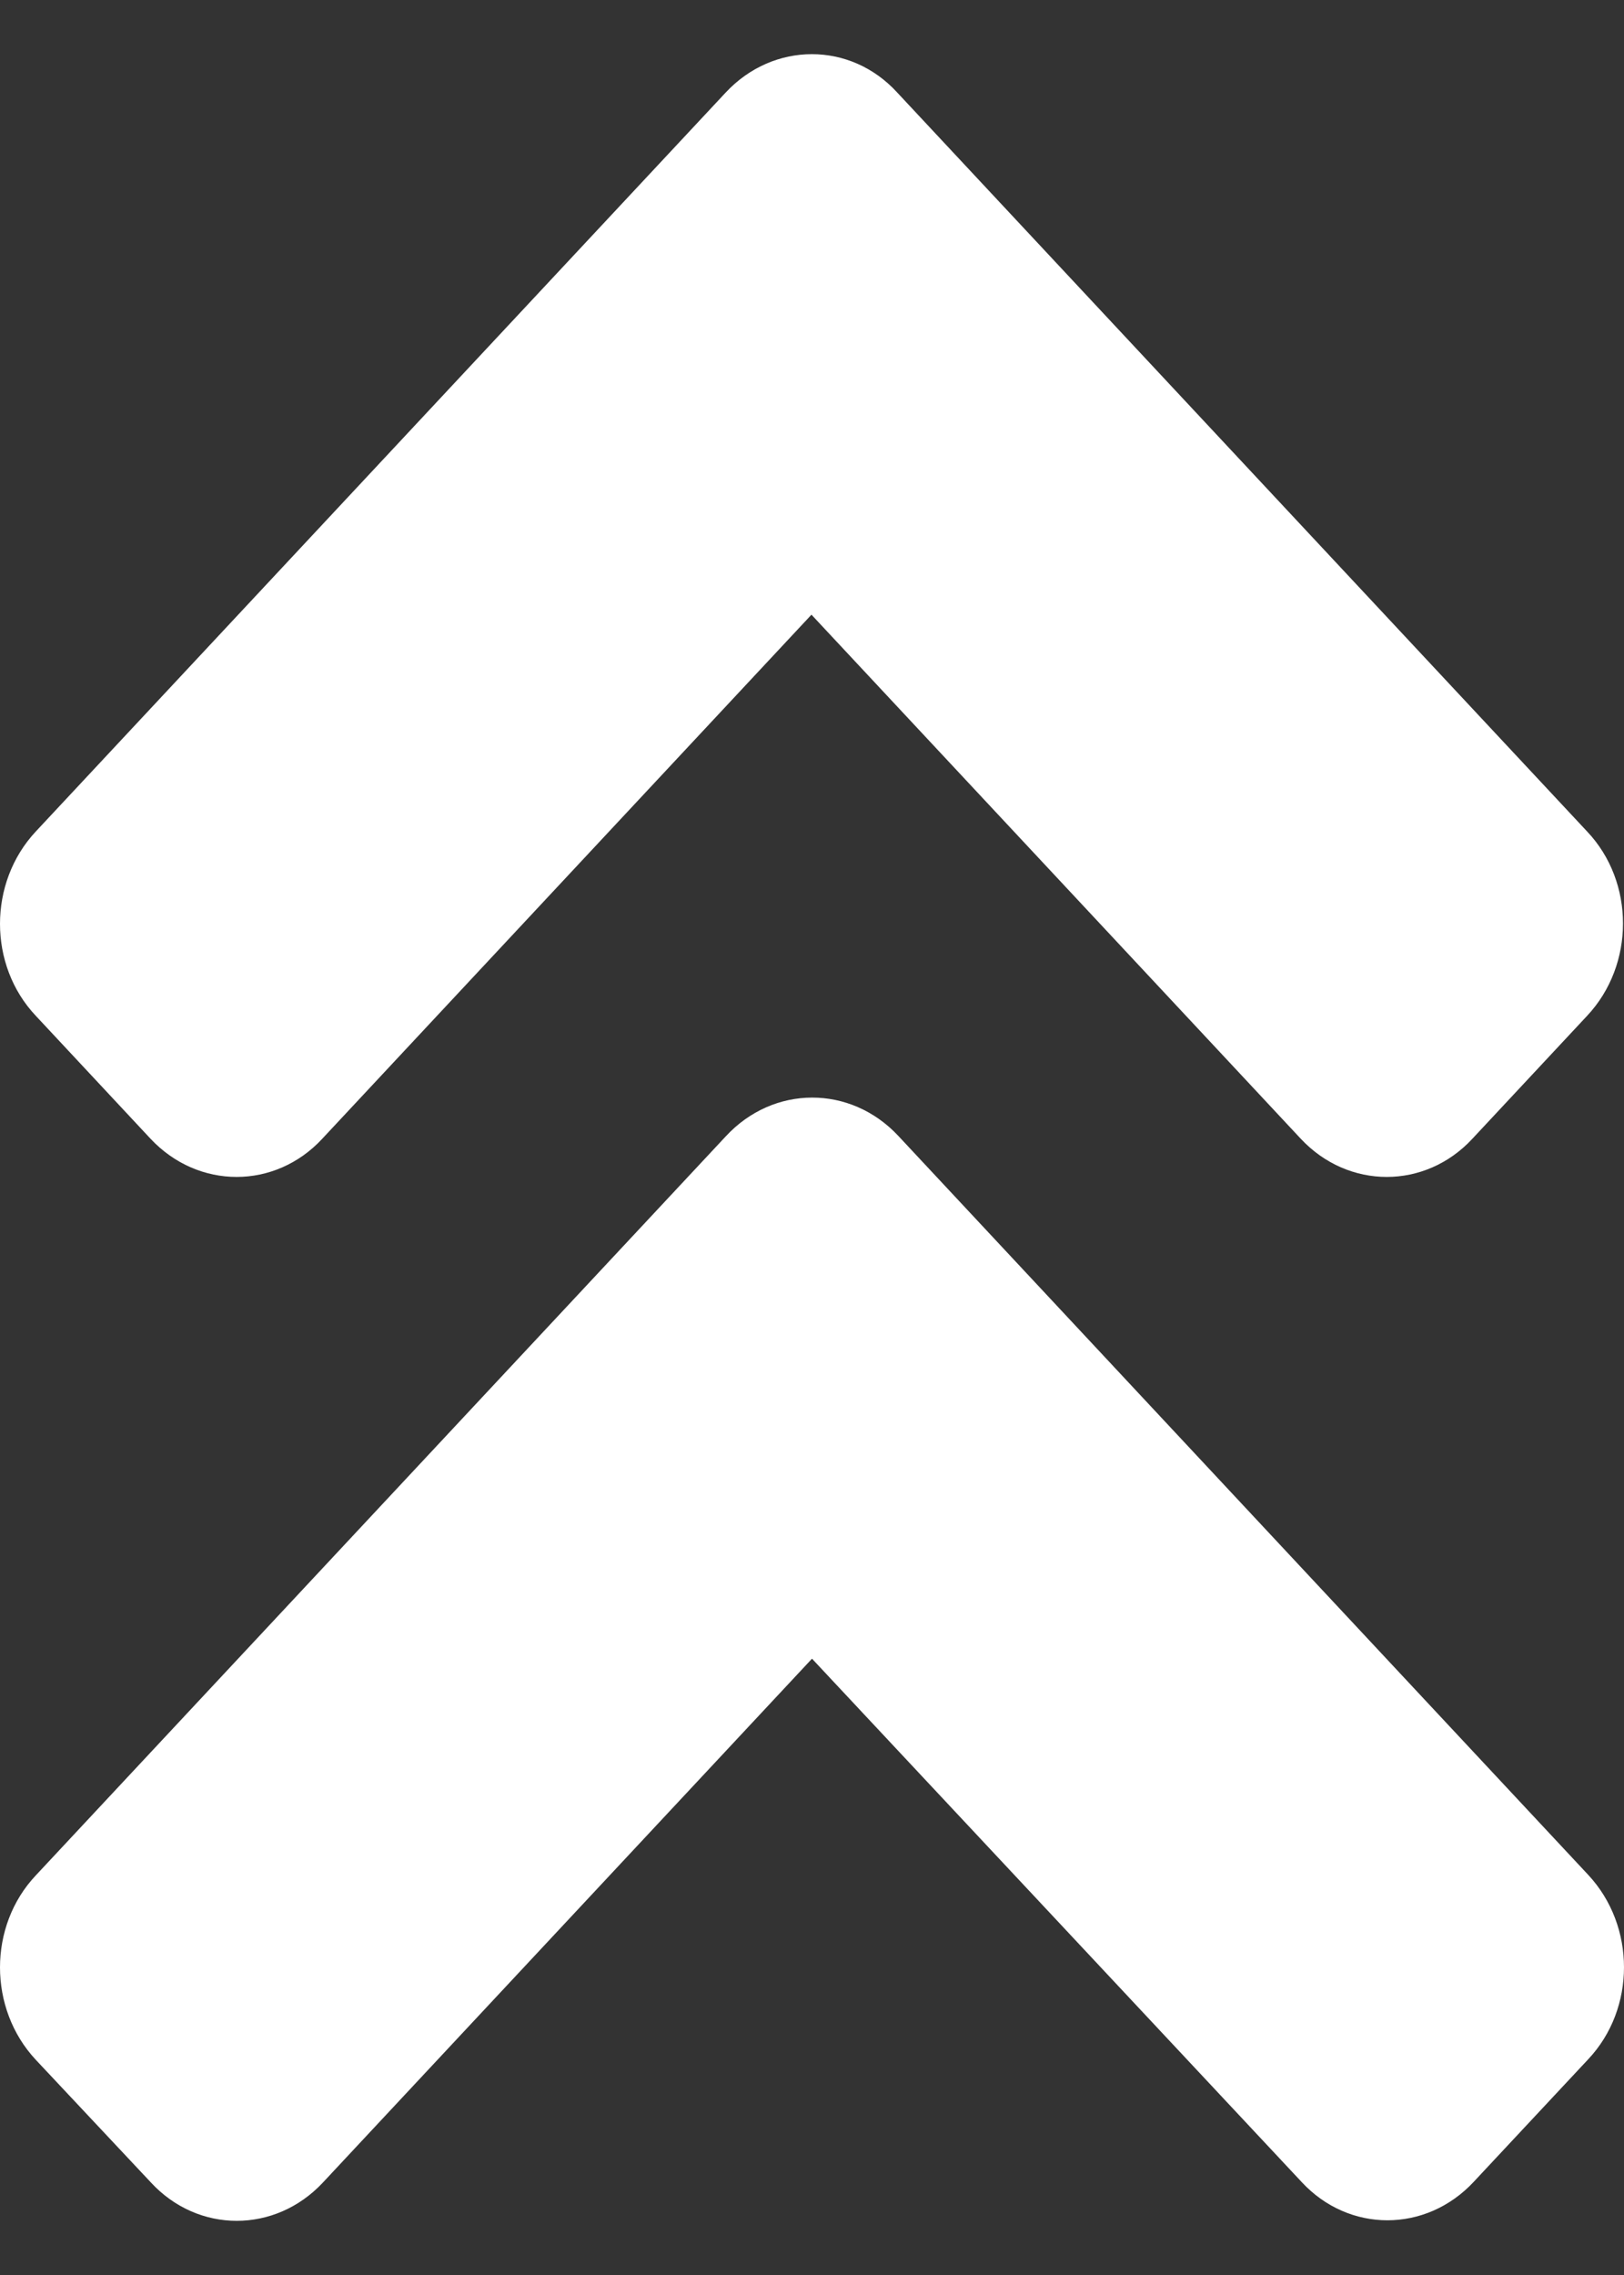 <svg width="15" height="21" viewBox="0 0 15 21" fill="none" xmlns="http://www.w3.org/2000/svg">
<rect x="0" y="0" width="15" height="21" fill="#333333" stroke="none"/>
<path d="M8.297 10.485L14.67 17.307C15.11 17.779 15.11 18.541 14.67 19.008L13.611 20.141C13.17 20.613 12.458 20.613 12.022 20.141L7.5 15.311L2.983 20.146C2.542 20.618 1.83 20.618 1.394 20.146L0.33 19.013C-0.11 18.541 -0.11 17.779 0.33 17.312L6.703 10.49C7.144 10.013 7.856 10.013 8.297 10.485ZM6.703 0.854L0.33 7.676C-0.11 8.147 -0.11 8.91 0.33 9.376L1.389 10.51C1.83 10.982 2.542 10.982 2.978 10.51L7.495 5.674L12.013 10.51C12.453 10.982 13.165 10.982 13.601 10.51L14.66 9.376C15.101 8.905 15.101 8.142 14.66 7.676L8.287 0.854C7.856 0.382 7.144 0.382 6.703 0.854Z" fill="white"/>
</svg>
